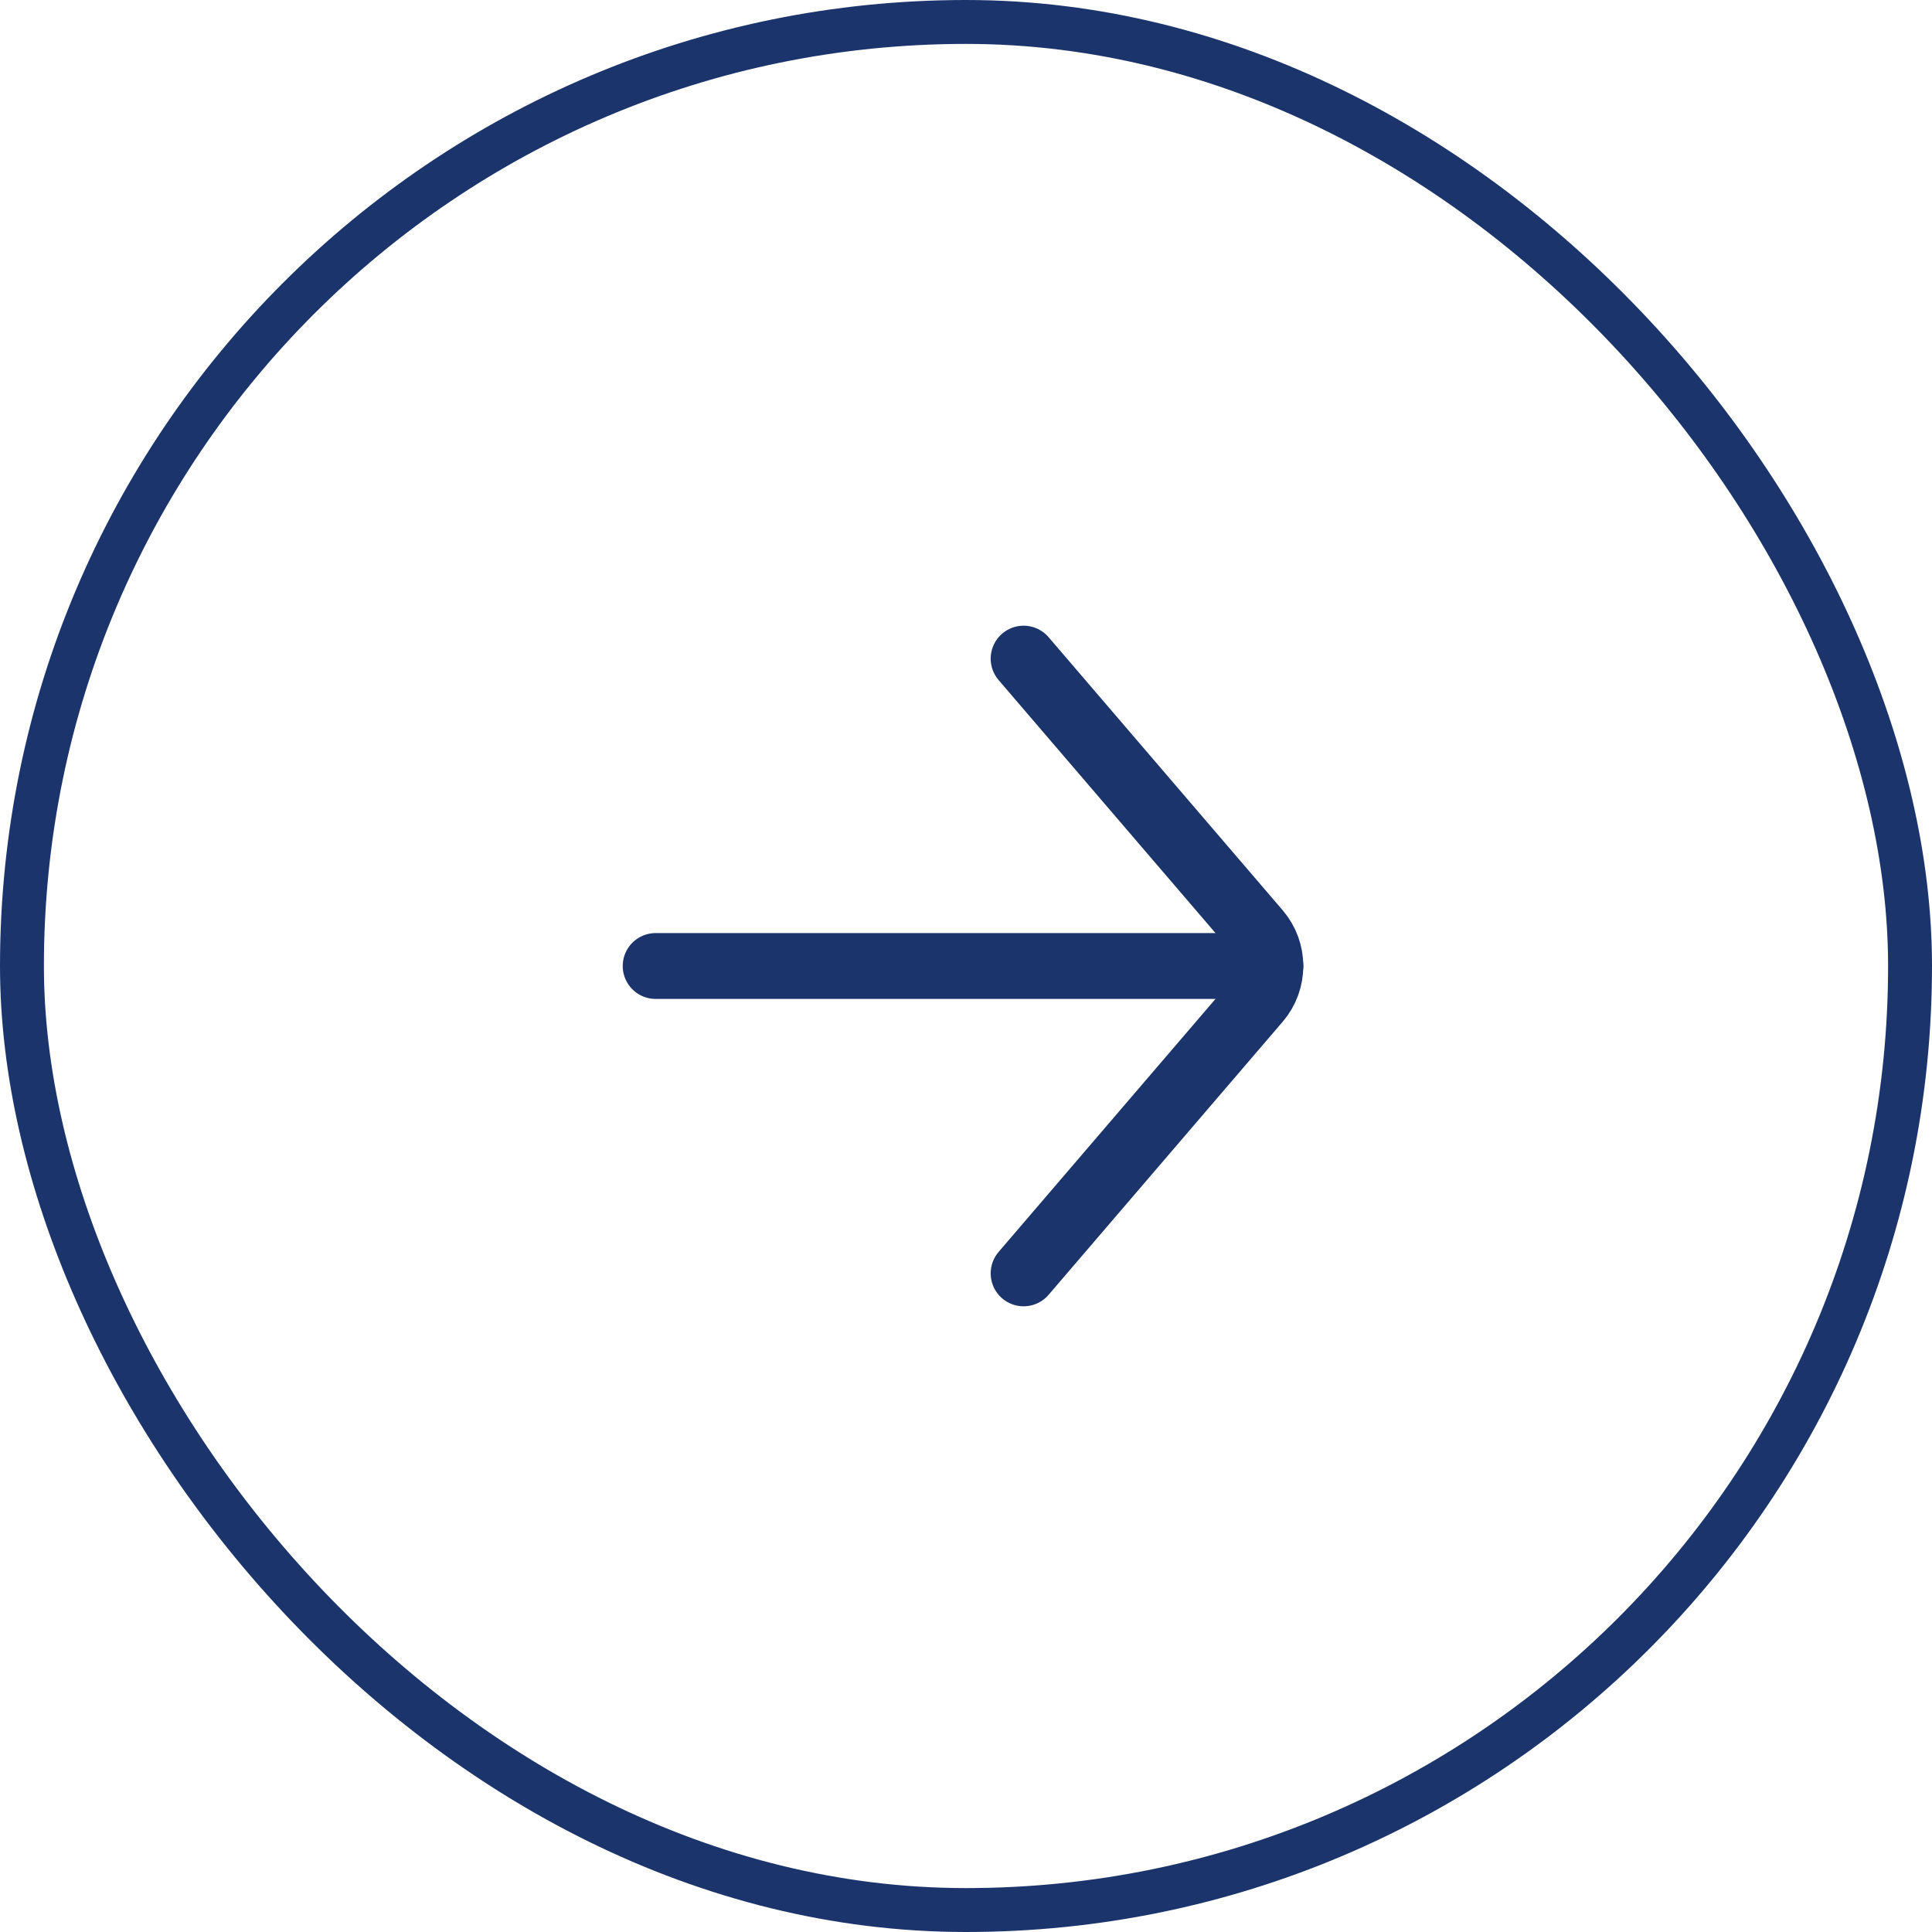 <svg width="44" height="44" viewBox="0 0 44 44" fill="none" xmlns="http://www.w3.org/2000/svg">
<rect x="0.5" y="0.5" width="43" height="43" rx="21.5" stroke="#1B356C"/>
<path d="M28.932 22L14.932 22" stroke="#1B356C" stroke-width="1.5" stroke-linecap="round"/>
<path d="M23.312 29L28.643 22.781C29.028 22.332 29.028 21.668 28.643 21.219L23.312 15" stroke="#1B356C" stroke-width="1.5" stroke-linecap="round"/>
</svg>
